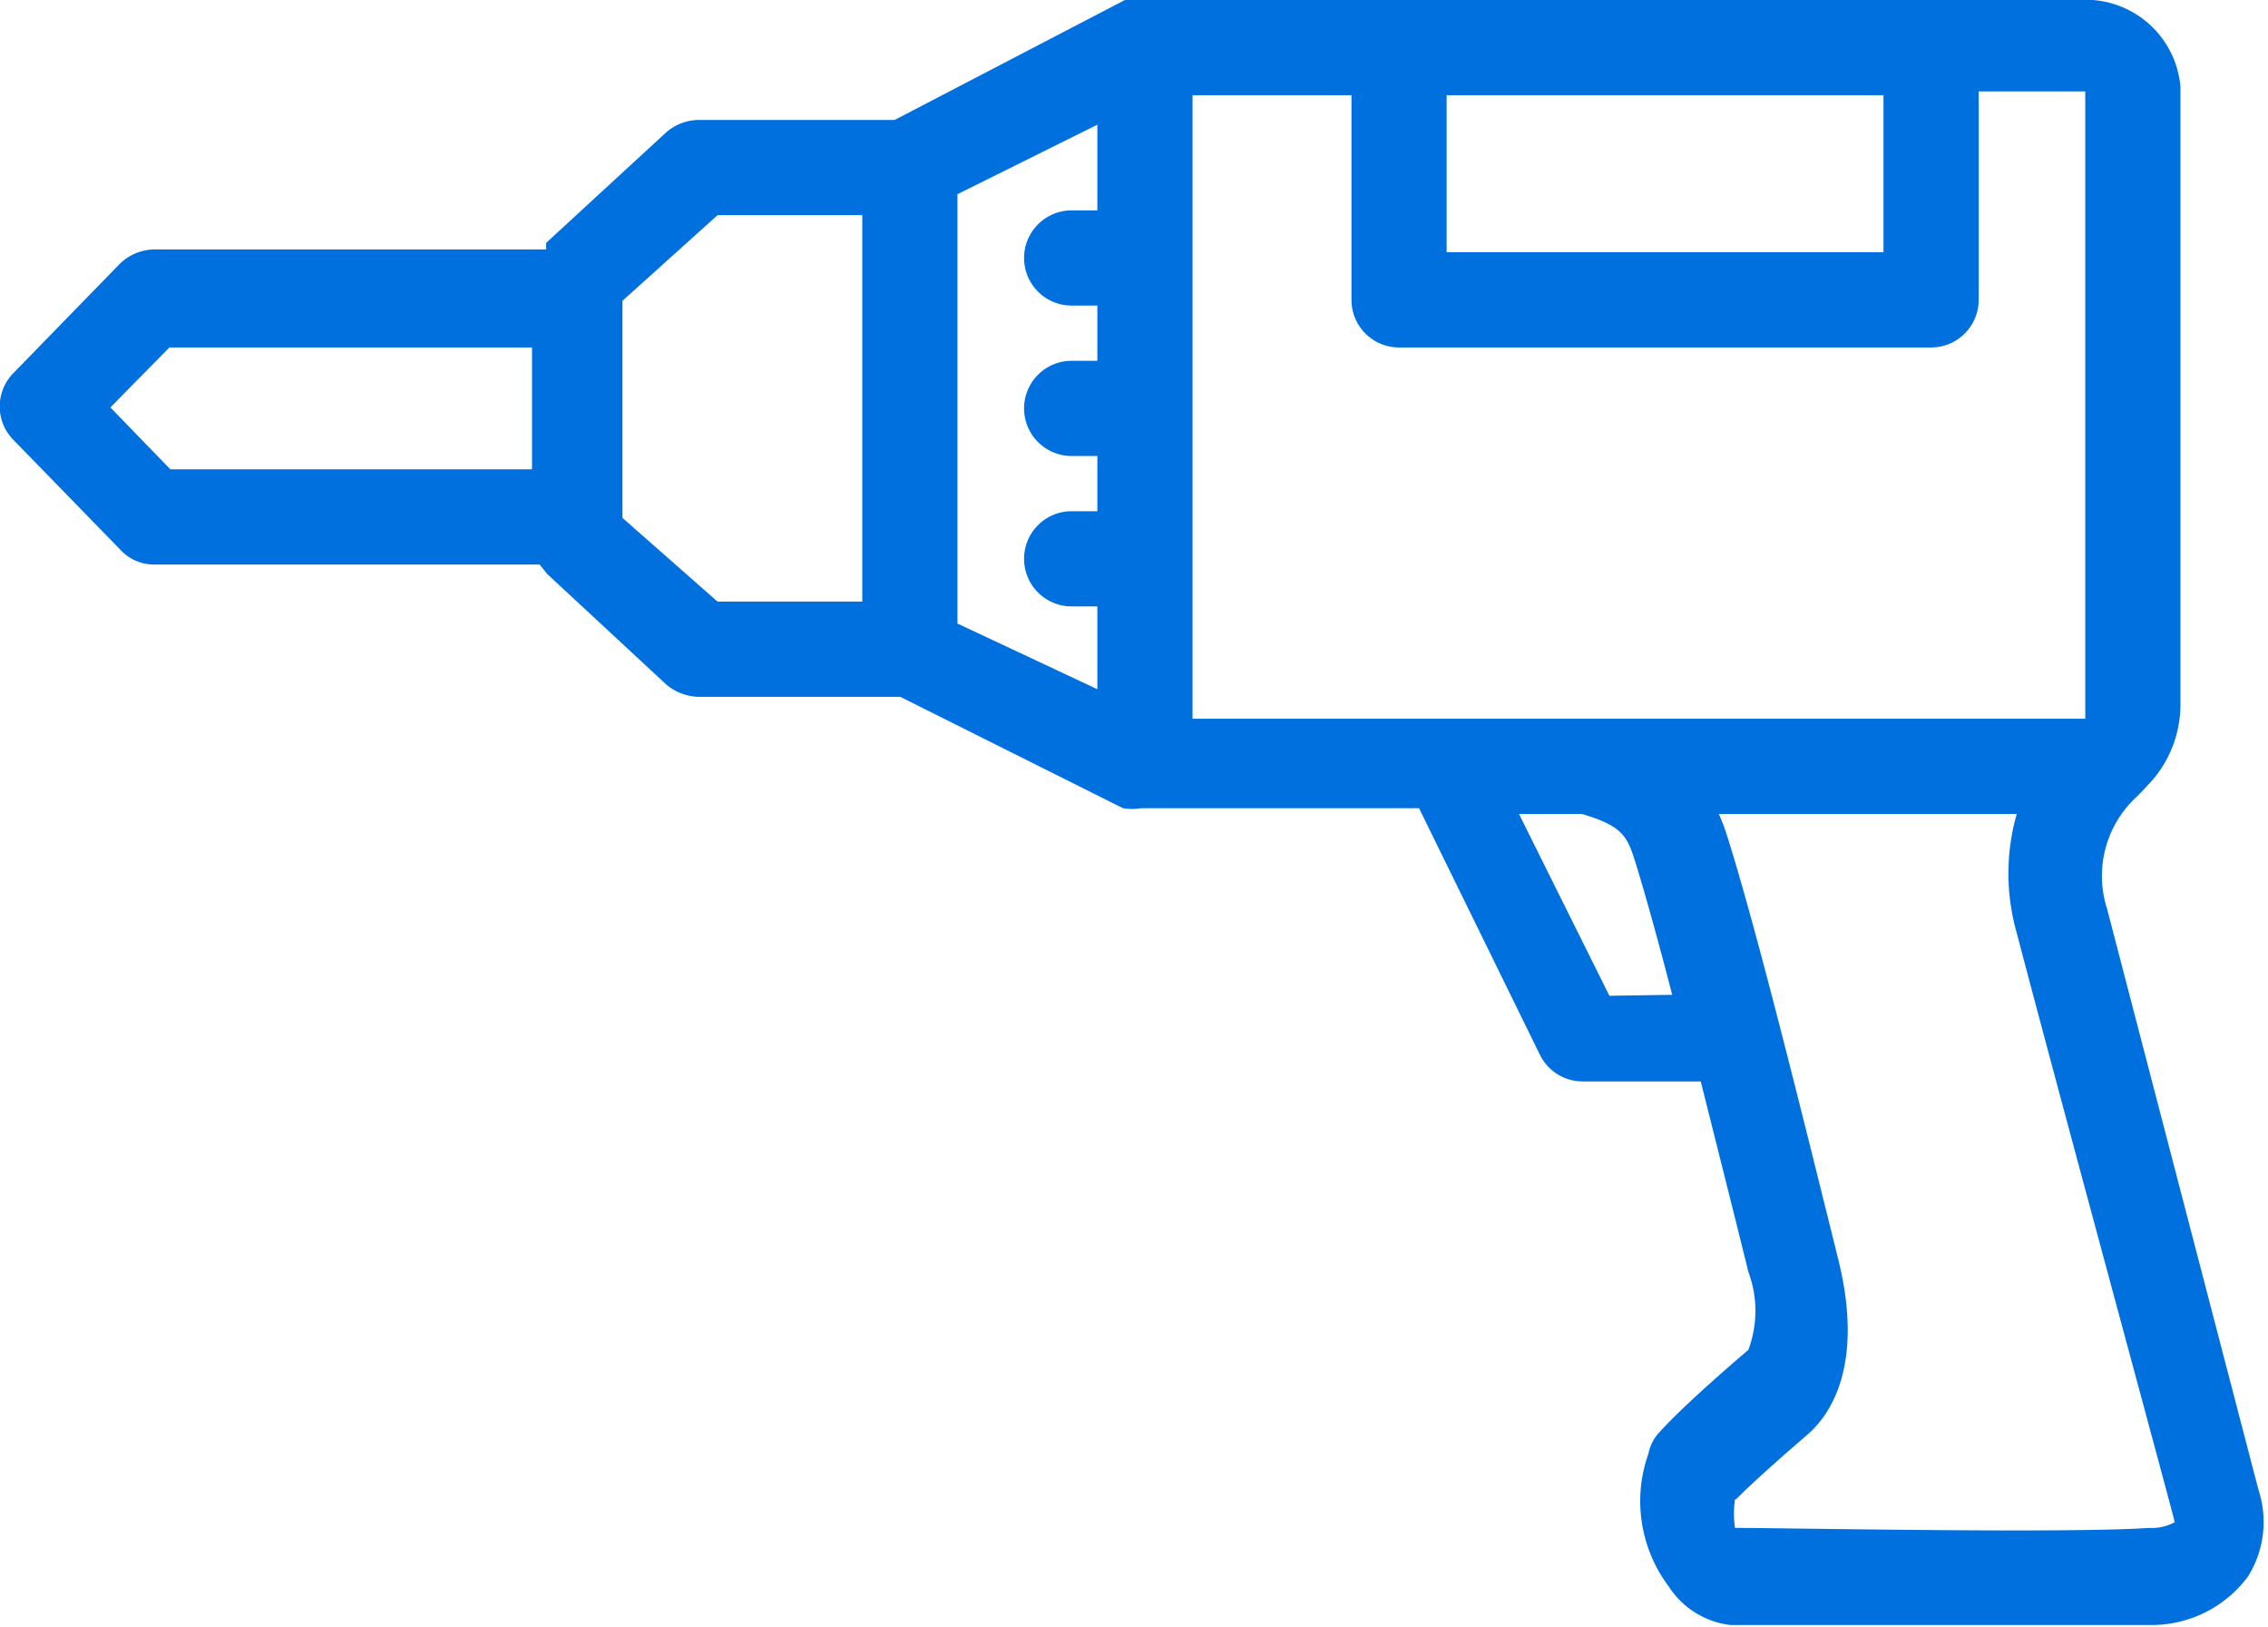 <svg id="Layer_1" data-name="Layer 1" xmlns="http://www.w3.org/2000/svg" viewBox="0 0 23.83 17.09">
    <defs>
        <style>.cls-1{fill:none;}</style>
    </defs>
    <title>21</title>
    <path fill="#0070DF" class="cls-1" d="M17.28,9.54c-.09-.29-.13-.4-.57-.53h-.66l.94,1.9h.67C17.51,10.33,17.38,9.86,17.28,9.54Z"
          transform="translate(-0.09 -0.45)"/>
    <path fill="#0070DF" class="cls-1"
          d="M20.88,3.6a.5.5,0,0,1-.5.5H14.79a.5.5,0,0,1-.5-.5V1.44H12.62v1.7h0V8L22,8s0,0,0-.17V1.41H20.88Z"
          transform="translate(-0.09 -0.45)"/>
    <path fill="#0070DF" class="cls-1"
          d="M22.65,16.52a.5.5,0,0,0,.27-.06c0-.1-1.22-4.51-1.66-6.19a2.28,2.28,0,0,1,0-1.25H18.15a2.09,2.09,0,0,1,.08.23c.31,1,.8,3,1.17,4.46.3,1.24-.23,1.74-.34,1.83s-.51.44-.74.67a1,1,0,0,0,0,.32C18.83,16.53,21.79,16.58,22.65,16.52Z"
          transform="translate(-0.09 -0.45)"/>
    <polygon fill="#0070DF" class="cls-1" points="6.59 3.16 6.59 5.42 6.59 5.44 7.54 6.32 9.06 6.32 9.06 2.25 7.55 2.25 6.59 3.16"/>
    <polygon fill="#0070DF" class="cls-1" points="5.59 3.65 1.82 3.65 1.2 4.27 1.83 4.92 5.59 4.92 5.59 3.65"/>
    <path fill="#0070DF" class="cls-1"
          d="M11.62,7.69V6.82h-.27a.5.5,0,0,1-.5-.5.5.5,0,0,1,.5-.5h.27V5.24h-.27a.5.5,0,0,1,0-1h.27V3.66h-.27a.5.5,0,0,1-.5-.5.5.5,0,0,1,.5-.5h.27v-.9l-1.47.73V7Z"
          transform="translate(-0.09 -0.45)"/>
    <rect fill="#0070DF" class="cls-1" x="15.21" y="1" width="4.59" height="1.65"/>
    <path fill="#0070DF" d="M18.27,17.52c.1,0,1.65,0,2.95,0,.61,0,1.17,0,1.49,0a1.26,1.26,0,0,0,1-.51,1.08,1.08,0,0,0,.11-.91S22.67,11.69,22.23,10a1.13,1.13,0,0,1,.31-1.18h0l.05-.05h0l.12-.13h0A1.22,1.22,0,0,0,23,7.85V1.36A1,1,0,0,0,21.93.45H12.12a.54.54,0,0,0-.21,0h0L9.49,1.71H7.43a.53.53,0,0,0-.34.13L5.83,3a.25.25,0,0,0,0,.07H1.71a.53.53,0,0,0-.36.15L.23,4.37a.5.5,0,0,0,0,.7L1.35,6.22a.48.48,0,0,0,.36.16H5.76l.08.1L7.09,7.64a.55.55,0,0,0,.34.13H9.55l2.34,1.17h0a.58.58,0,0,0,.19,0H15s0,0,0,0l1.27,2.59a.5.5,0,0,0,.45.28h1.24c.15.6.32,1.27.5,2a1.17,1.17,0,0,1,0,.82h0s-.64.54-.93.86a.46.46,0,0,0-.12.23,1.49,1.49,0,0,0,.21,1.39A.9.9,0,0,0,18.27,17.52ZM22,1.41V7.85C22,8,22,8,22,8L12.62,8V3.17h0V1.45h1.67V3.6a.5.5,0,0,0,.5.5h5.59a.5.5,0,0,0,.5-.5V1.41ZM10.15,2.49l1.47-.73v.9h-.27a.5.5,0,0,0-.5.5.5.5,0,0,0,.5.5h.27v.58h-.27a.5.5,0,0,0,0,1h.27v.58h-.27a.5.5,0,0,0-.5.5.5.5,0,0,0,.5.5h.27v.87L10.15,7Zm9.73.61H15.29V1.45h4.59Zm-18,2.28-.63-.65.62-.63H5.68V5.38ZM9.15,6.77H7.63l-1-.88h0V3.61l1-.9H9.15ZM17,10.91,16.05,9h.66c.44.13.48.24.57.53s.23.79.38,1.37Zm1.33,5.29c.23-.23.6-.55.74-.67s.64-.59.34-1.83c-.37-1.49-.86-3.48-1.17-4.46A2.09,2.09,0,0,0,18.15,9h3.13a2.28,2.28,0,0,0,0,1.25c.44,1.68,1.64,6.09,1.66,6.19a.5.5,0,0,1-.27.06c-.86.06-3.82,0-4.35,0A1,1,0,0,1,18.32,16.2Z"
          transform="translate(-0.09 -0.45)"/>
</svg>